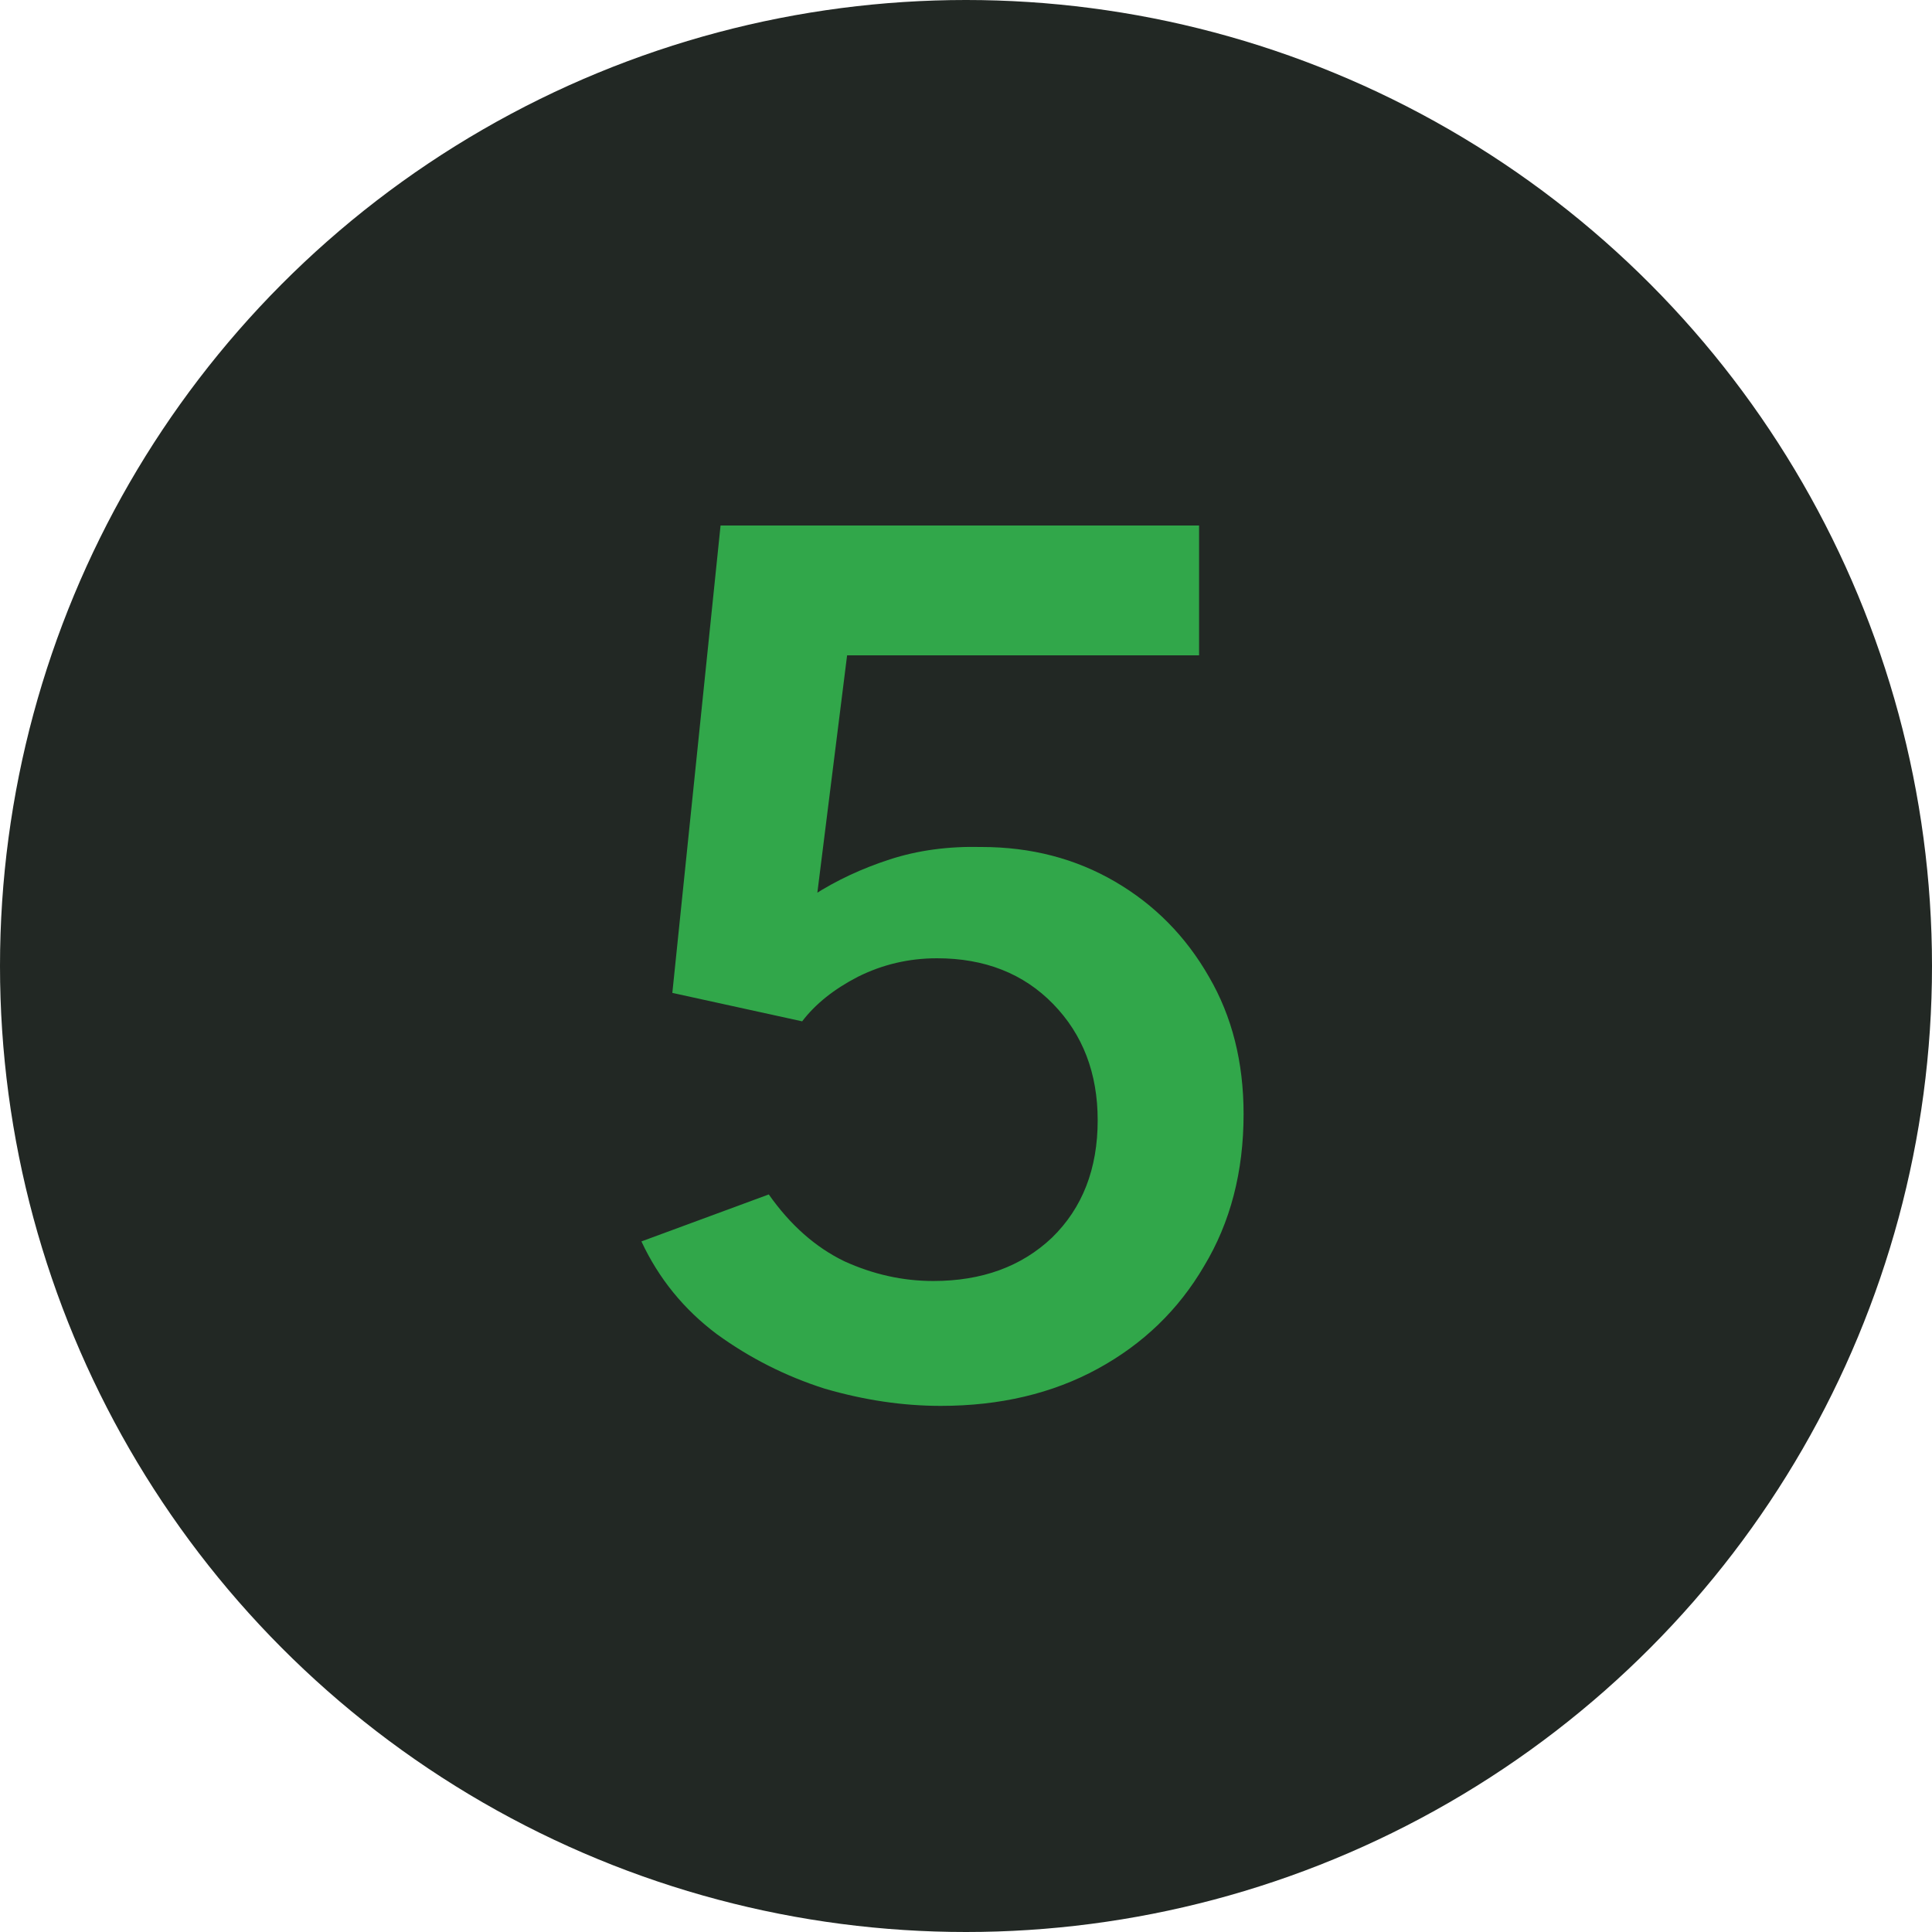 <svg width="50" height="50" viewBox="0 0 50 50" fill="none" xmlns="http://www.w3.org/2000/svg">
<circle cx="25" cy="25" r="25" fill="#222824"/>
<path d="M24.344 36.384C23.363 36.384 22.36 36.235 21.336 35.936C20.333 35.616 19.405 35.147 18.552 34.528C17.699 33.888 17.048 33.088 16.6 32.128L19.896 30.912C20.451 31.701 21.101 32.277 21.848 32.64C22.595 32.981 23.363 33.152 24.152 33.152C25.411 33.152 26.435 32.779 27.224 32.032C28.013 31.264 28.408 30.251 28.408 28.992C28.408 27.776 28.024 26.773 27.256 25.984C26.488 25.195 25.485 24.8 24.248 24.8C23.523 24.8 22.84 24.96 22.2 25.28C21.581 25.6 21.101 25.984 20.76 26.432L17.4 25.696L18.648 13.6H31.032V16.96H19.096L18.648 13.728H22.328L20.792 25.984L18.52 25.696C18.776 25.269 19.107 24.843 19.512 24.416C19.939 23.968 20.451 23.552 21.048 23.168C21.645 22.784 22.307 22.475 23.032 22.24C23.757 22.005 24.547 21.899 25.4 21.92C26.68 21.92 27.832 22.219 28.856 22.816C29.88 23.413 30.691 24.235 31.288 25.28C31.885 26.304 32.184 27.488 32.184 28.832C32.184 30.325 31.843 31.637 31.16 32.768C30.499 33.899 29.581 34.784 28.408 35.424C27.235 36.064 25.88 36.384 24.344 36.384Z" fill="#31A74A"/>
</svg>
